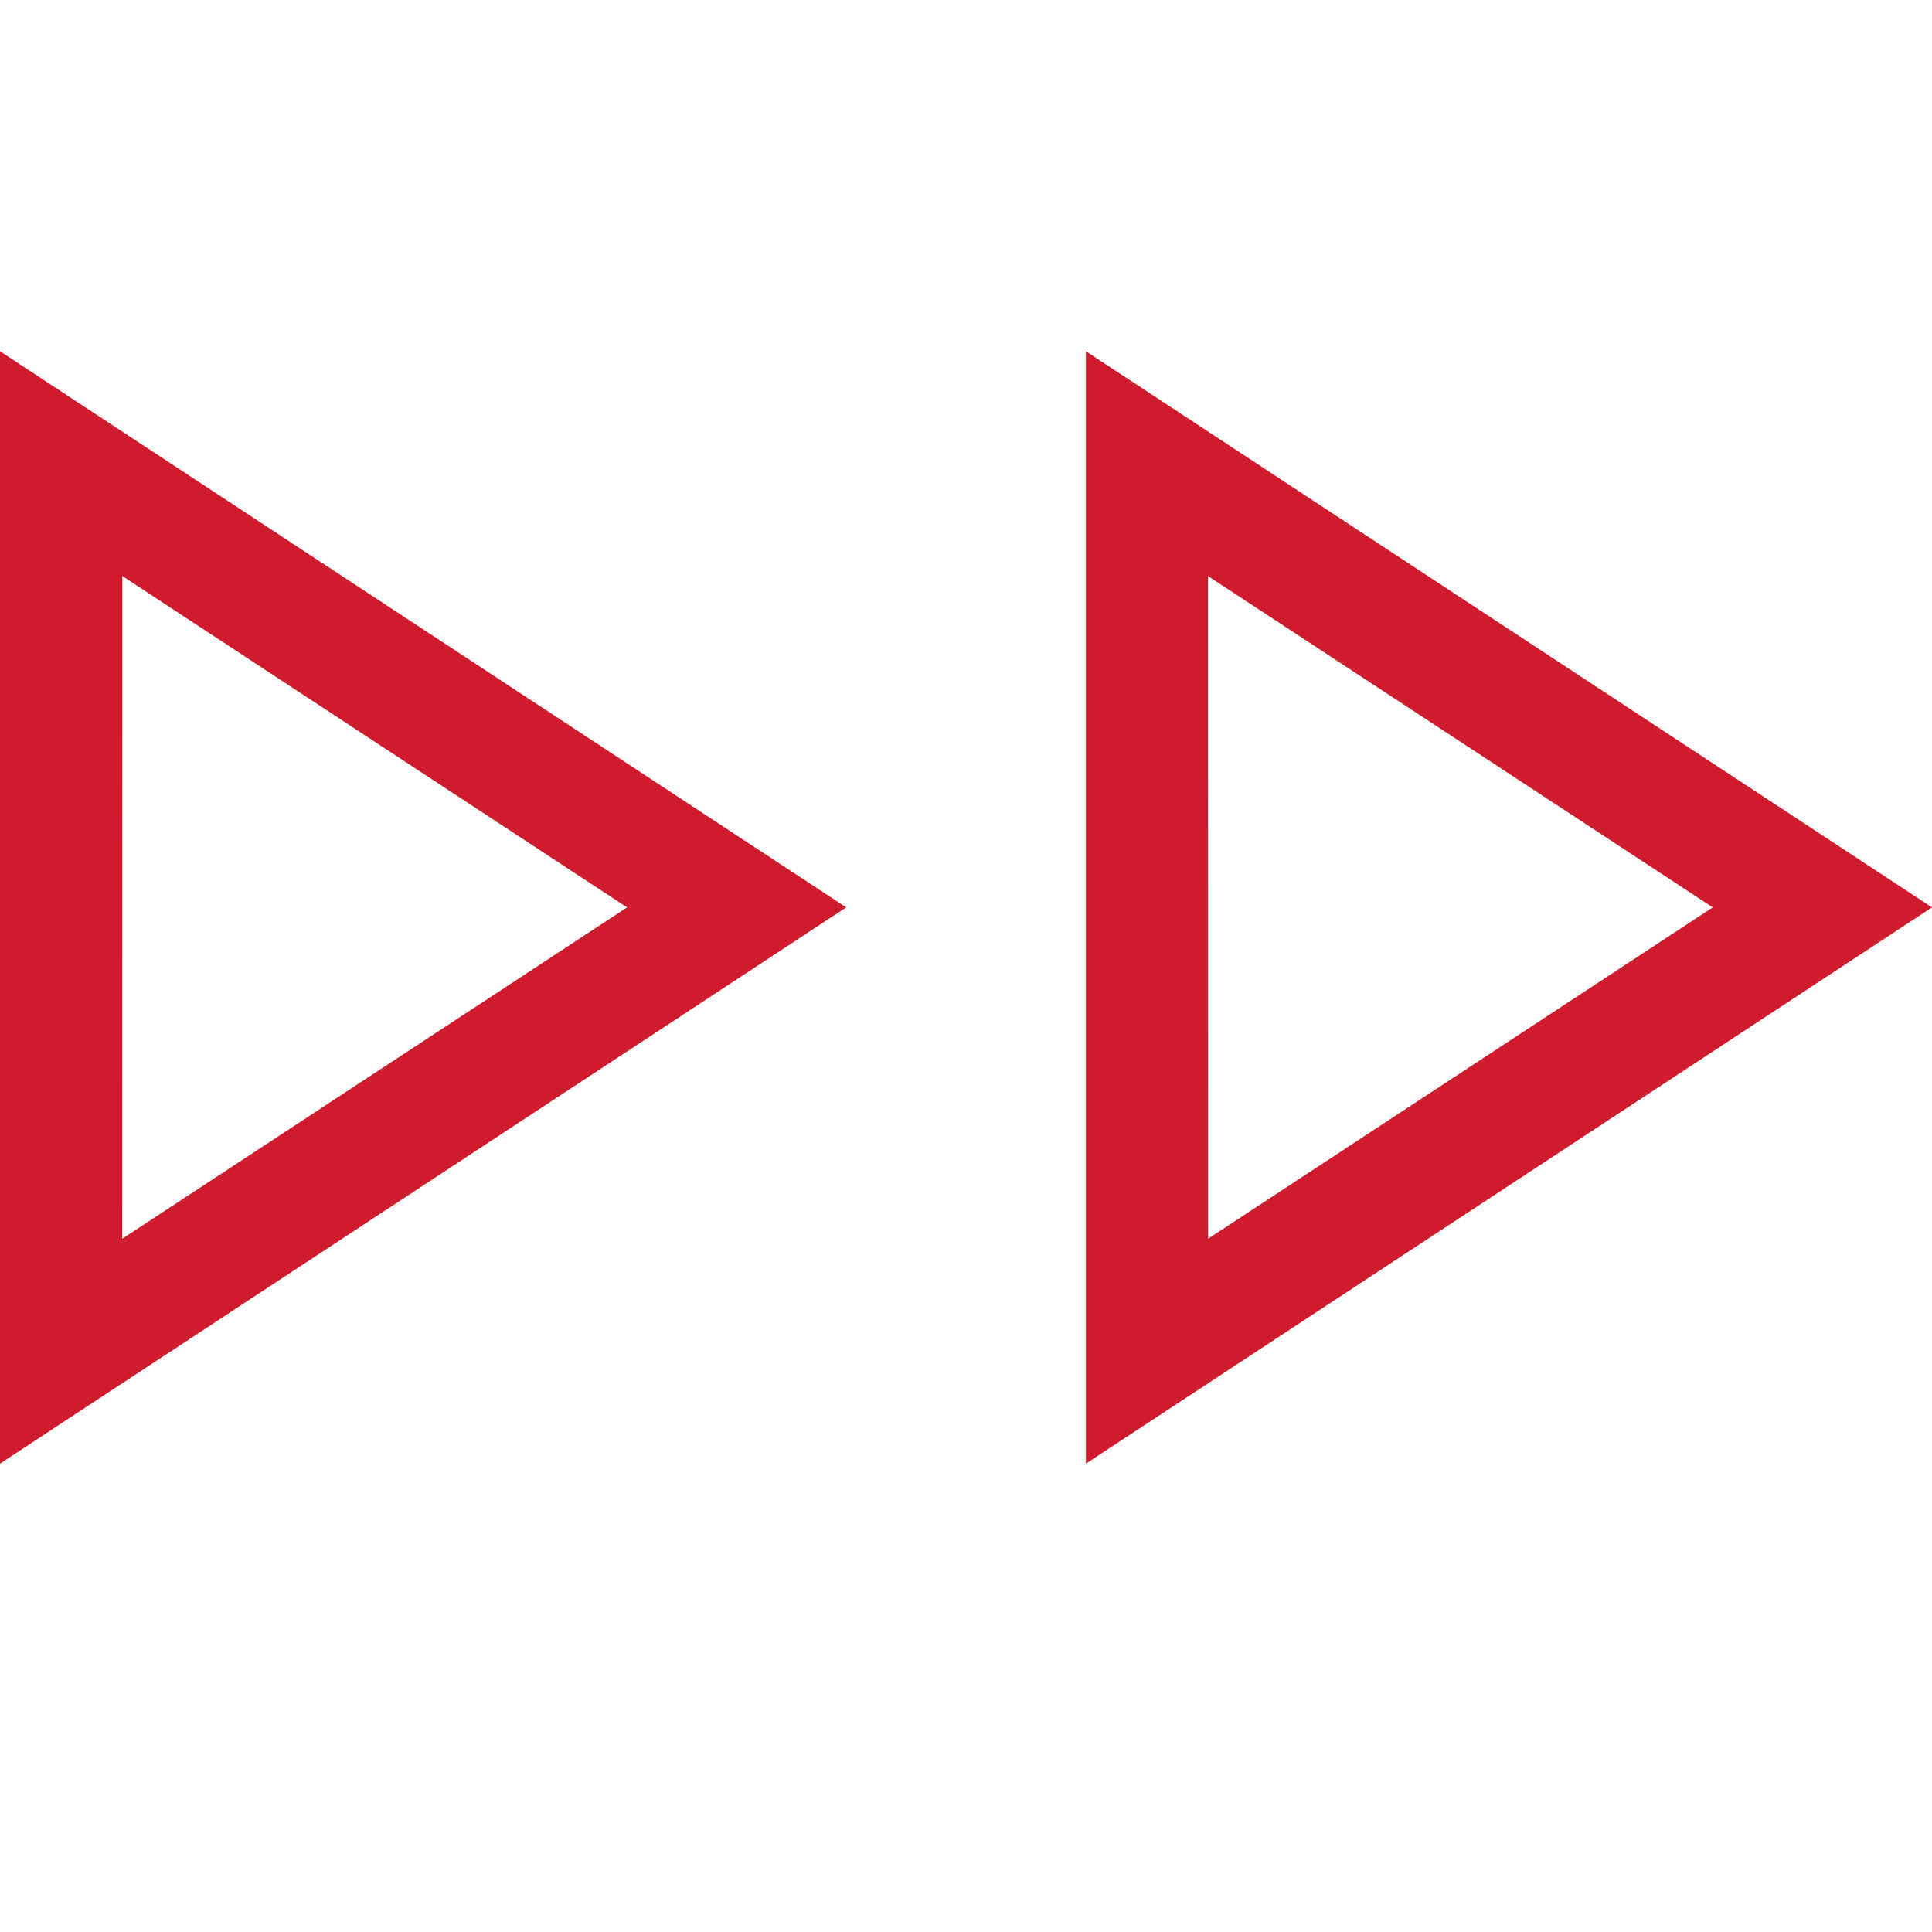 <svg width="33" height="33" viewBox="0 0 33 33" fill="none" xmlns="http://www.w3.org/2000/svg">
<rect width="33" height="33" fill="white"/>
<path d="M0 25V6L14.454 15.499L0 25ZM18.548 25V6L33 15.499L18.548 25ZM2.088 21.159L10.711 15.499L2.09 9.839L2.088 21.159ZM20.635 21.159L29.255 15.499L20.633 9.839L20.635 21.159Z" fill="#D01B2E"/>
</svg>
